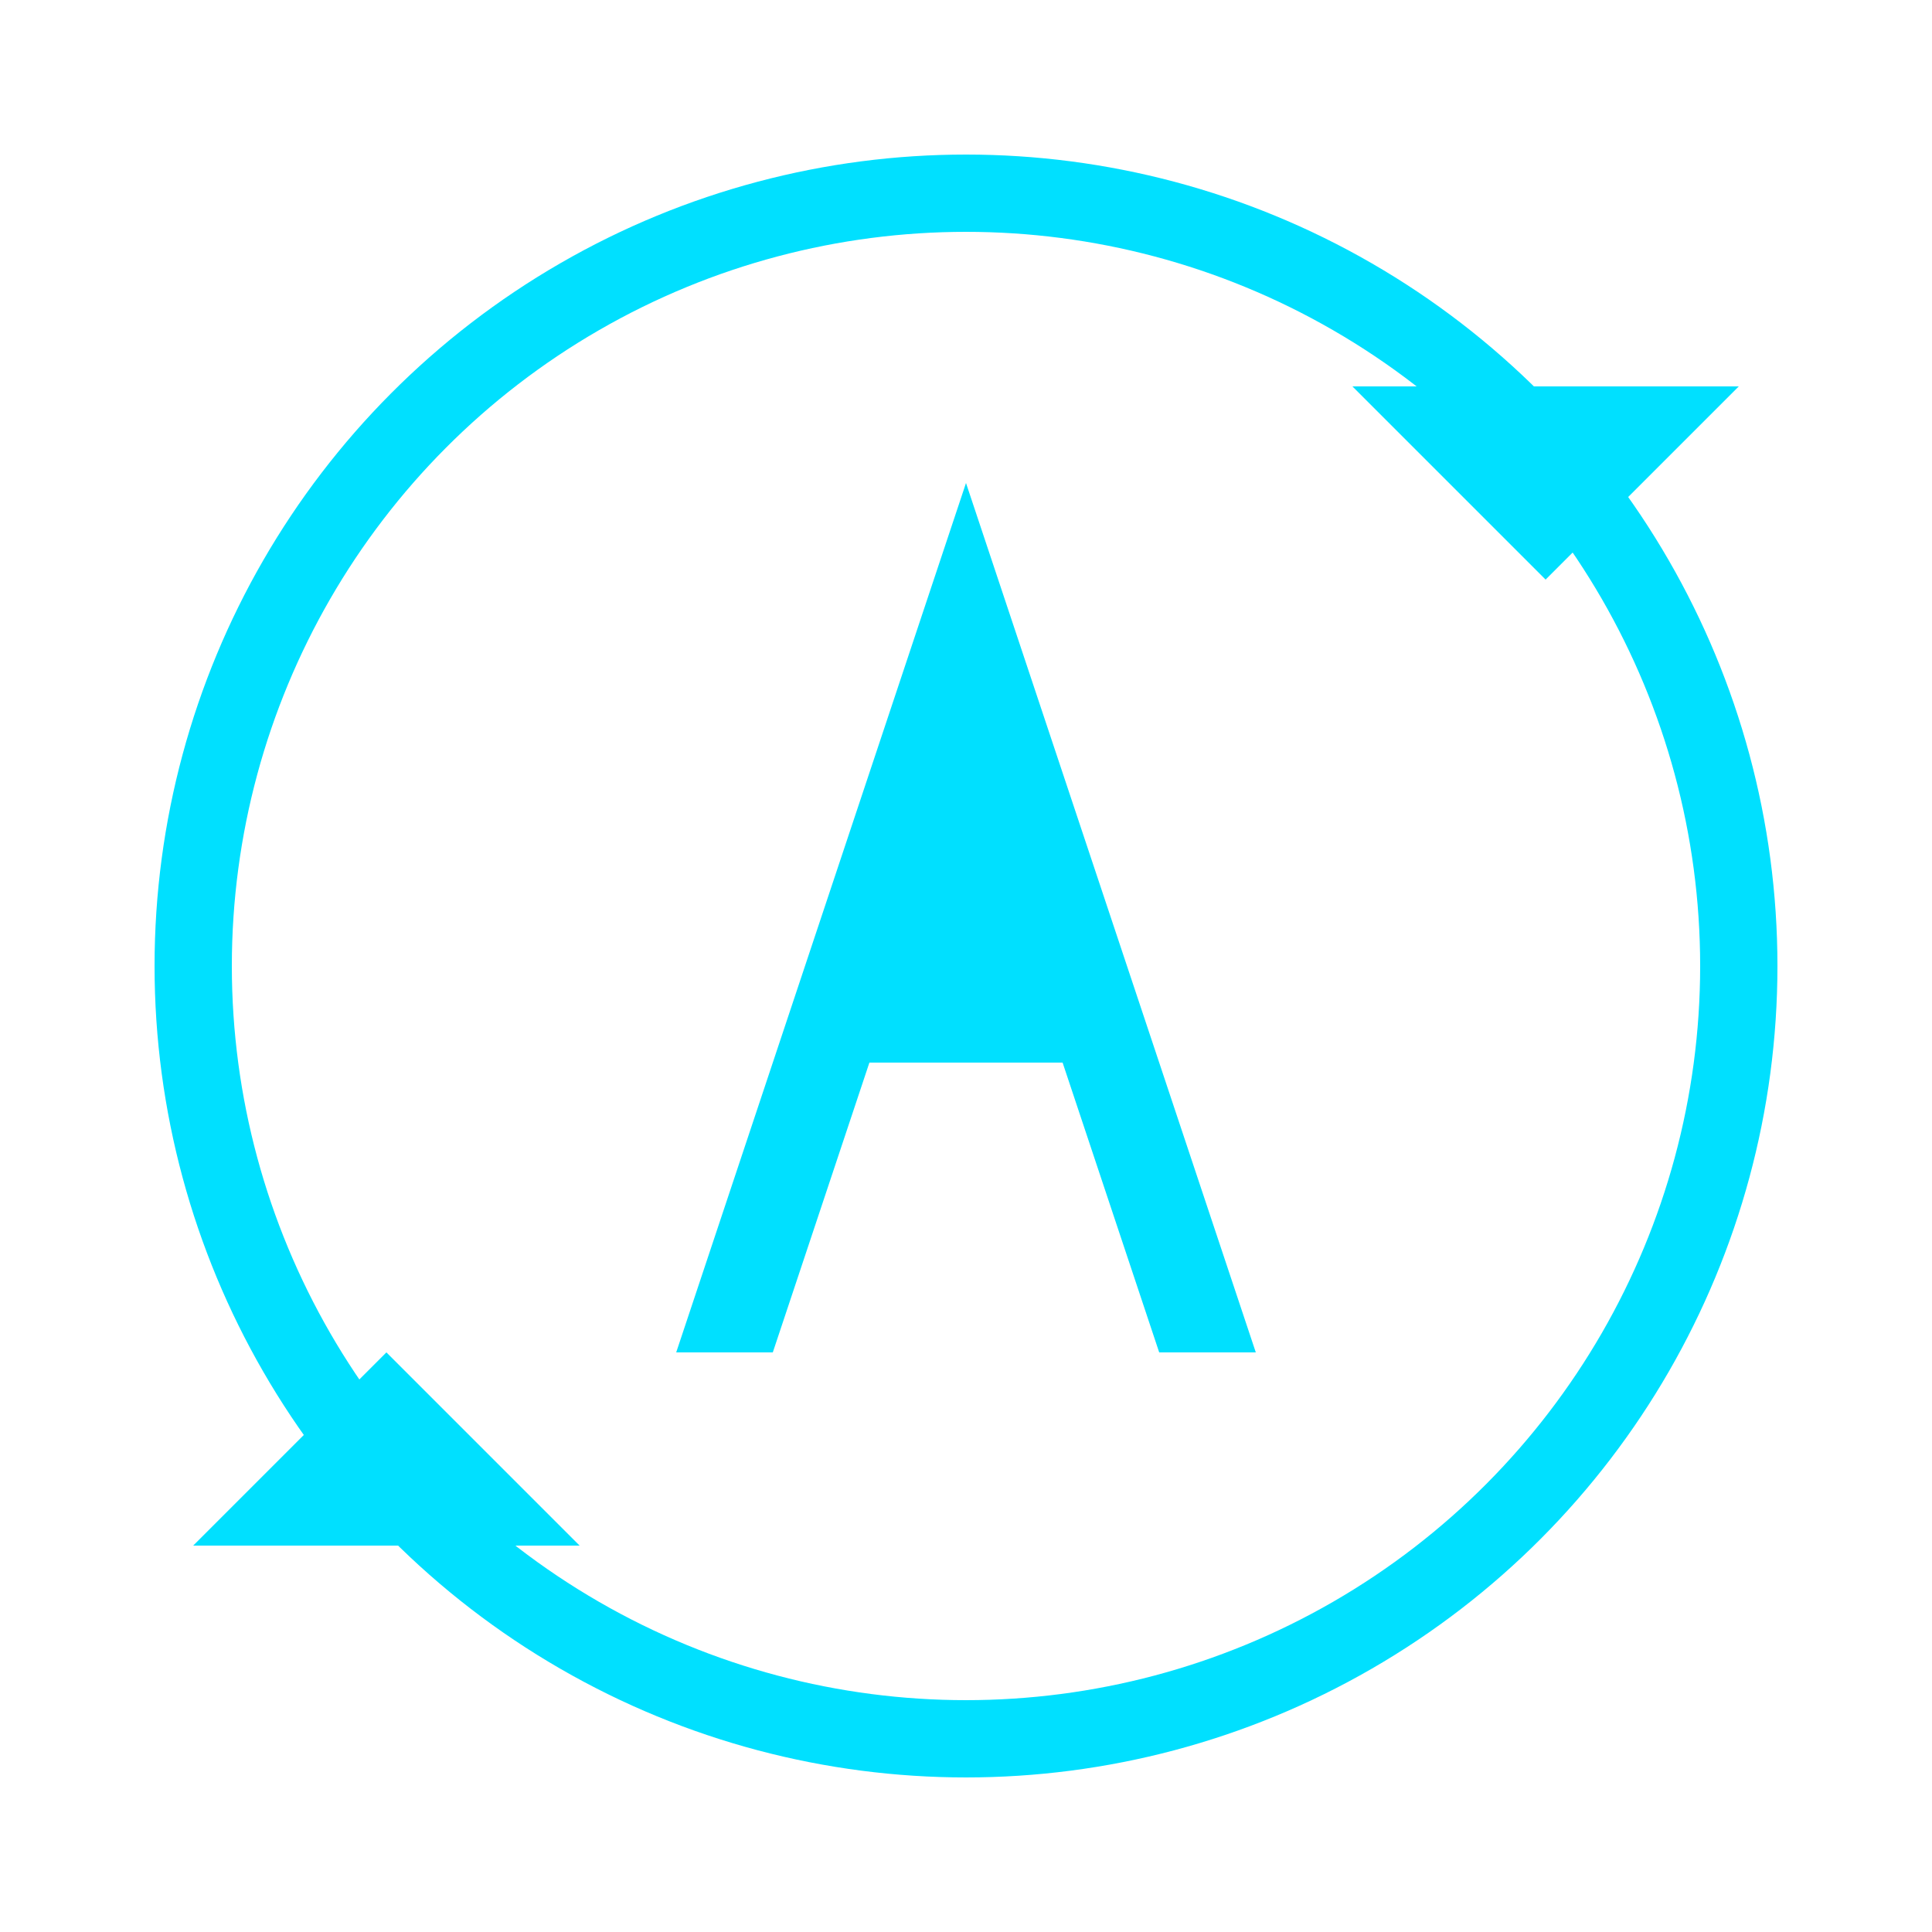<svg xmlns="http://www.w3.org/2000/svg" viewBox="0 0 200 200" role="img" aria-label="NullShark logo mark">
  <!-- Outer ring -->
  <circle cx="100" cy="100" r="80" stroke="#00E0FF" stroke-width="8" fill="none"/>

  <!-- Compass-like fins -->
  <polygon points="160,60 180,40 140,40" fill="#00E0FF"/>
  <polygon points="40,140 20,160 60,160" fill="#00E0FF"/>

  <!-- Letter A as vector paths -->
  <path d="M100 50 L70 140 L80 140 L90 110 L110 110 L120 140 L130 140 Z M95 100 L105 100 L100 80 Z"
        fill="#00E0FF"/>
</svg>